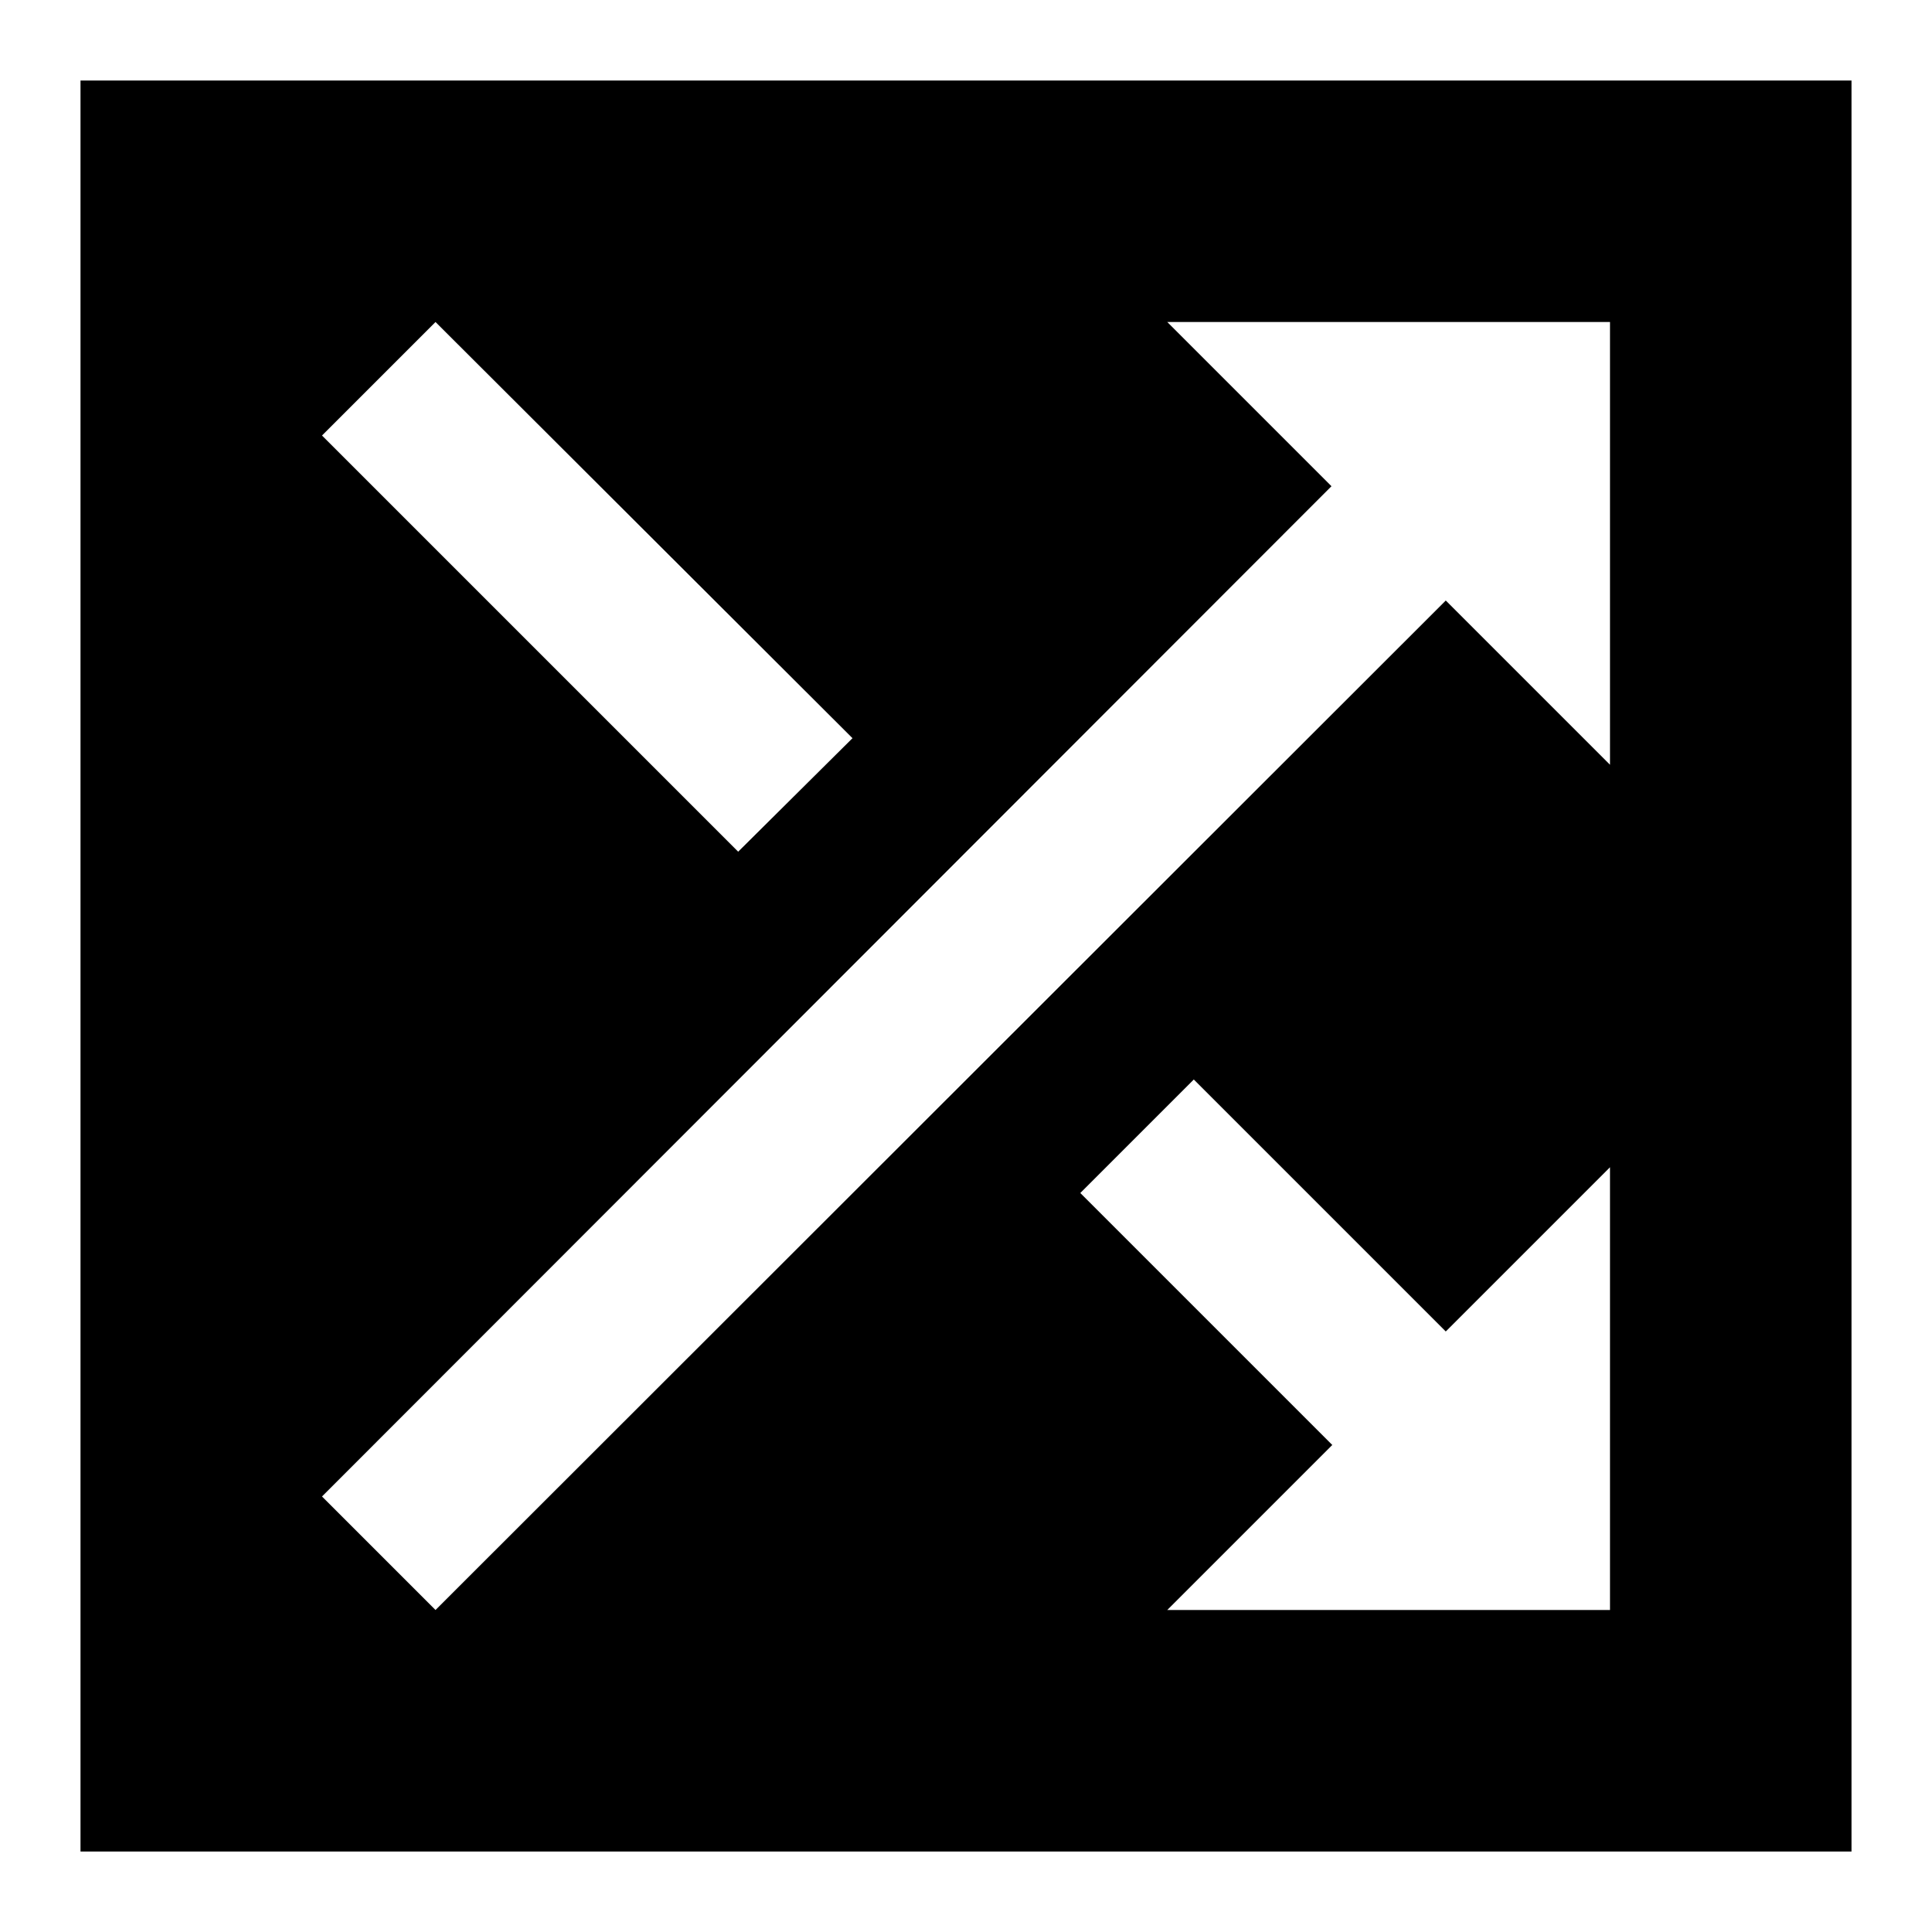 <svg xmlns="http://www.w3.org/2000/svg" width="24" height="24" viewBox="0 0 24 24"><path d="M1 1v22h22V1H1zm4.41 3l5.18 5.17l-1.42 1.41L4 5.41L5.41 4zM20 20h-5.5l2.05-2.05l-3.13-3.13l1.41-1.41l3.13 3.13L20 14.5V20zm0-10.5l-2.04-2.04L5.41 20L4 18.59L16.54 6.04L14.5 4H20v5.5z"/></svg>